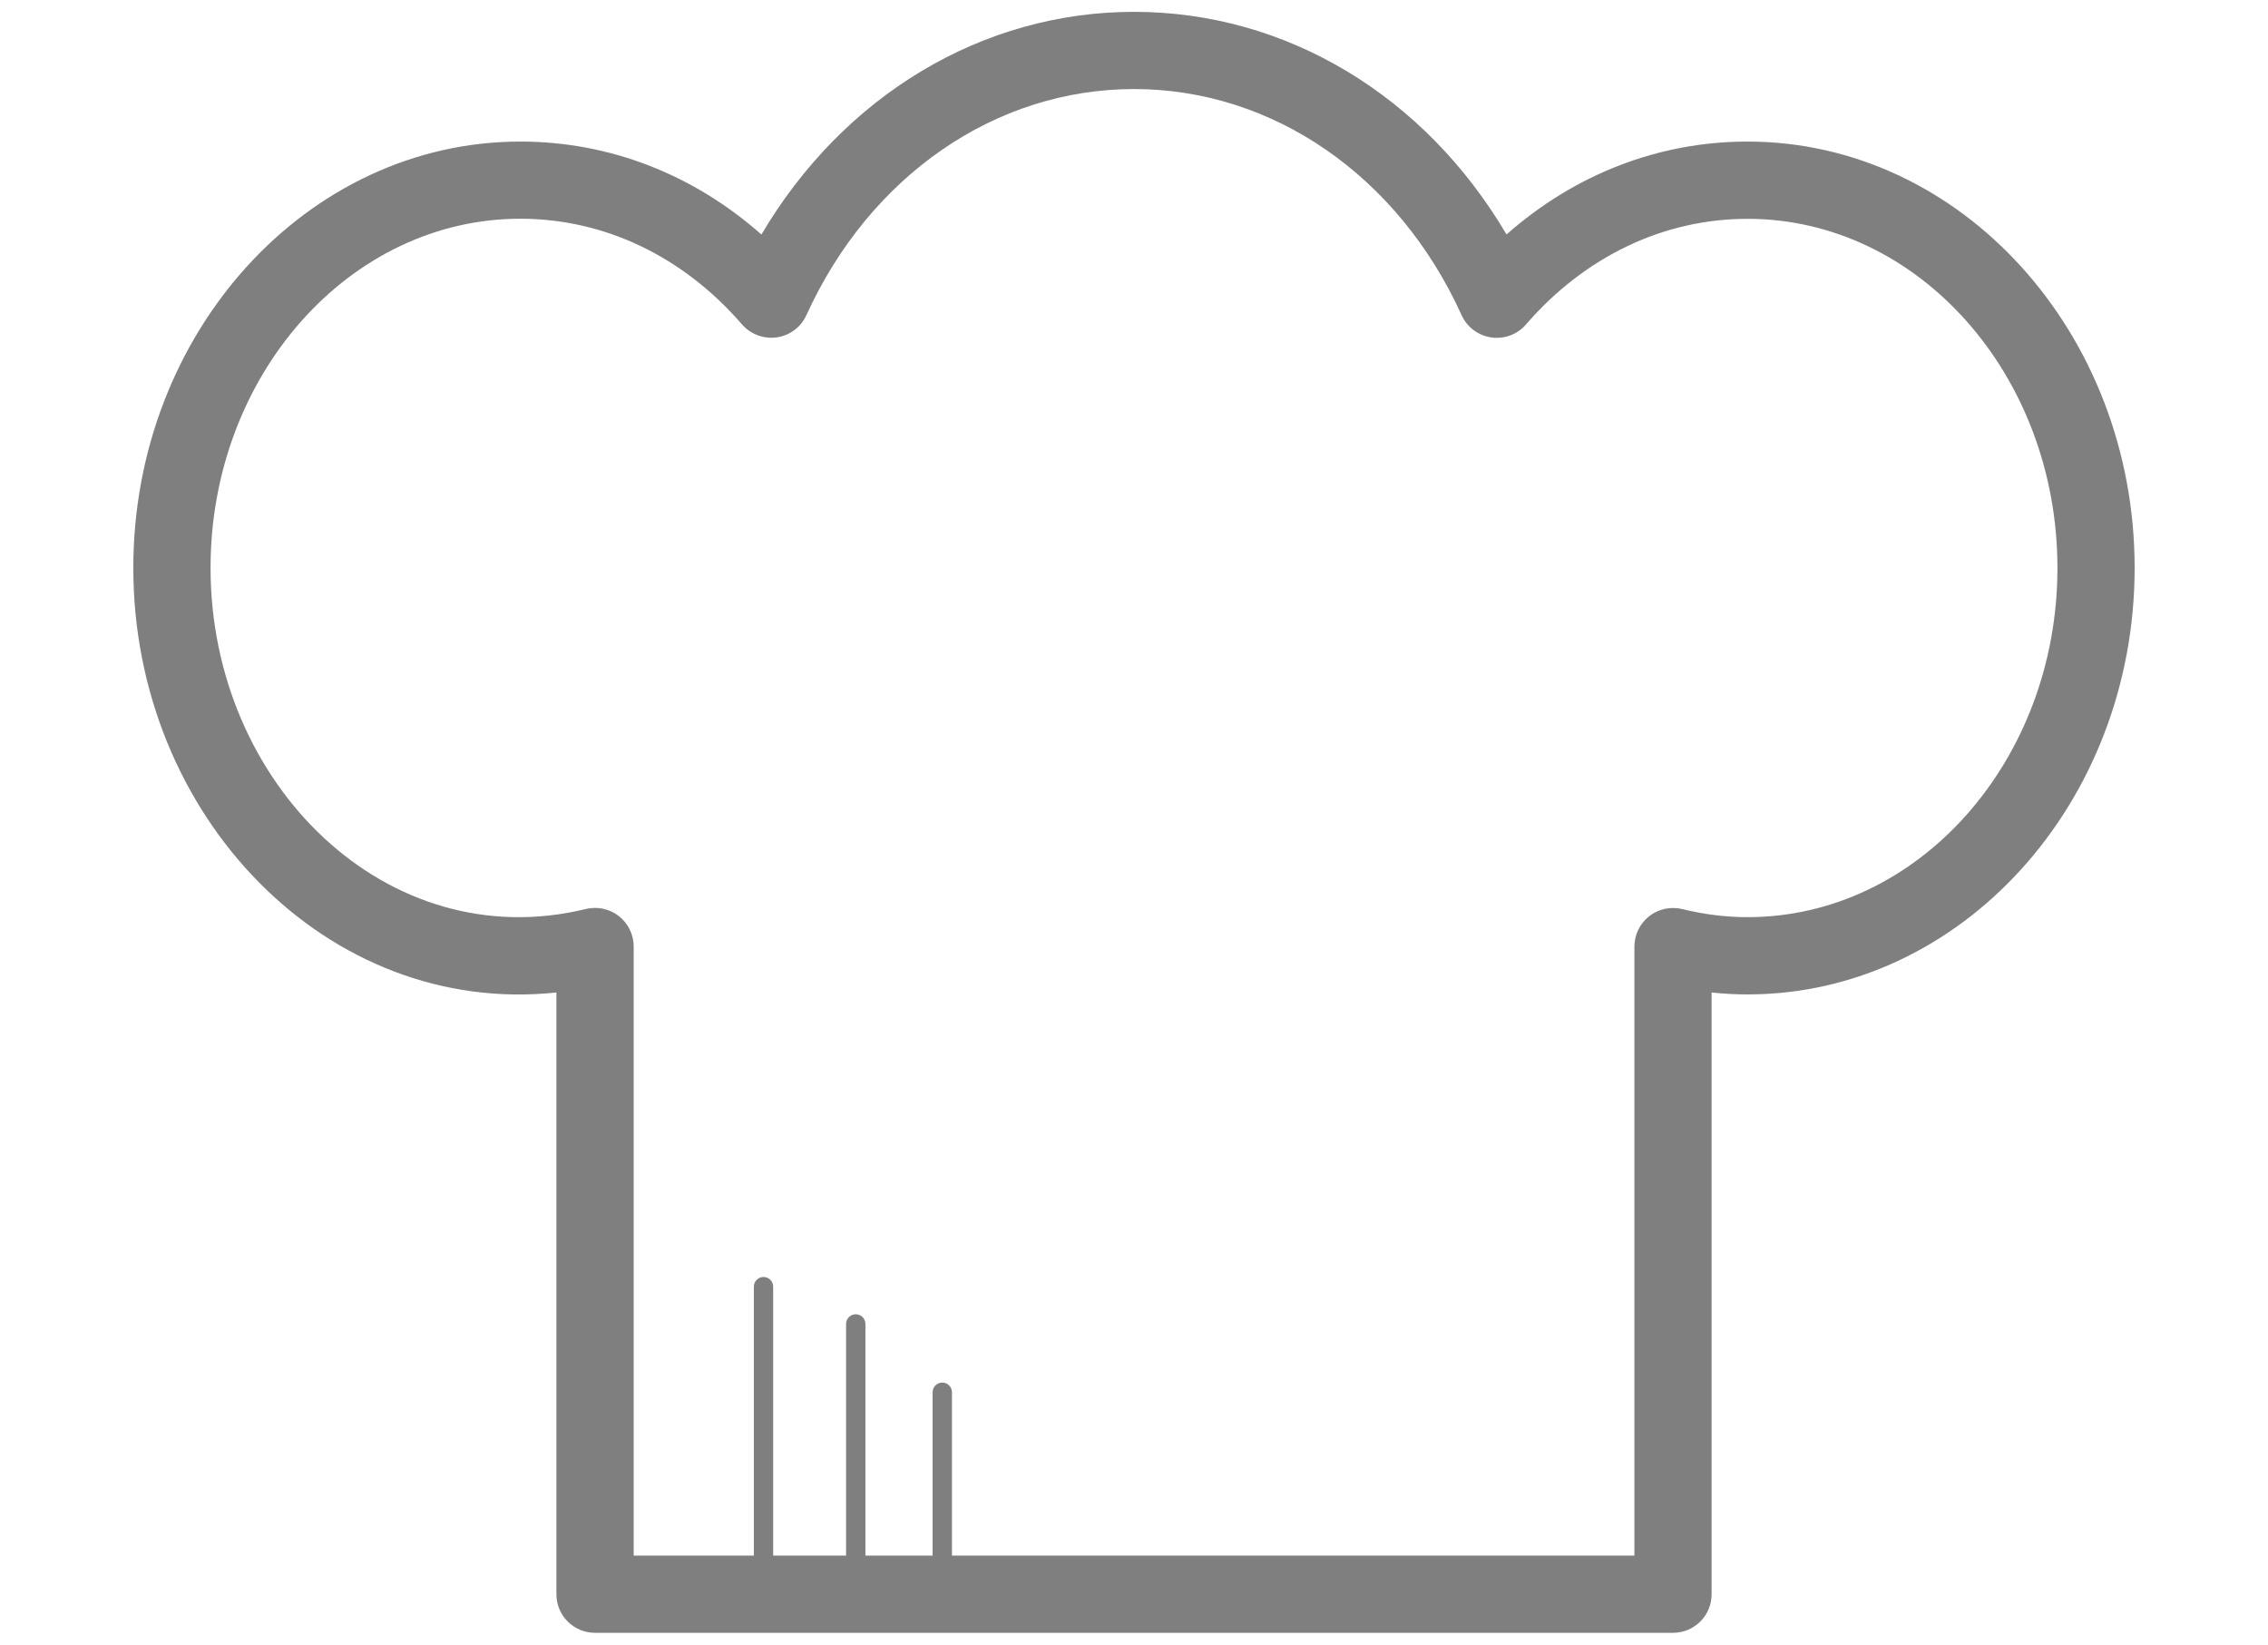 <?xml version="1.0" encoding="utf-8"?>
<!-- Generator: Adobe Illustrator 16.0.0, SVG Export Plug-In . SVG Version: 6.00 Build 0)  -->
<!DOCTYPE svg PUBLIC "-//W3C//DTD SVG 1.1//EN" "http://www.w3.org/Graphics/SVG/1.1/DTD/svg11.dtd">
<svg version="1.1" id="圖層_2" xmlns:x="http://ns.adobe.com/Extensibility/1.0/" xmlns:i="http://ns.adobe.com/AdobeIllustrator/10.0/" xmlns:graph="http://ns.adobe.com/Graphs/1.0/"
	 xmlns="http://www.w3.org/2000/svg" xmlns:xlink="http://www.w3.org/1999/xlink" x="0px" y="0px" width="47.125px"
	 height="34.167px" viewBox="0 0 47.125 34.167" enable-background="new 0 0 47.125 34.167" xml:space="preserve">
<g>
	<g>
		<defs>
			<path id="SVGID_1_" d="M34.762,33.922H12.364c-0.443,0-0.803-0.358-0.803-0.802V20.619c-4.754,0.506-8.791-3.662-8.791-8.819
				c0-4.885,3.607-8.859,8.042-8.859c1.848,0,3.591,0.678,5.009,1.931c1.7-2.879,4.579-4.626,7.742-4.626
				c3.165,0,6.044,1.746,7.74,4.625c1.417-1.251,3.161-1.93,5.008-1.93c4.435,0,8.043,3.974,8.043,8.858
				c0,4.886-3.608,8.86-8.043,8.86c-0.247,0-0.497-0.014-0.747-0.04v12.502C35.564,33.564,35.205,33.922,34.762,33.922z
				 M13.167,32.318H33.96V19.666c0-0.247,0.113-0.479,0.308-0.632c0.193-0.152,0.444-0.205,0.686-0.148
				c0.456,0.112,0.913,0.168,1.358,0.168c3.55,0,6.438-3.254,6.438-7.255c0-4-2.889-7.253-6.438-7.253
				c-1.744,0-3.379,0.78-4.605,2.195c-0.179,0.208-0.451,0.308-0.722,0.269c-0.27-0.039-0.502-0.213-0.615-0.462
				C29.054,3.65,26.445,1.85,23.563,1.85c-2.881,0-5.489,1.8-6.808,4.698c-0.113,0.249-0.345,0.422-0.616,0.461
				c-0.271,0.037-0.542-0.063-0.721-0.269c-1.226-1.416-2.862-2.196-4.606-2.196c-3.55,0-6.437,3.254-6.437,7.254
				c0,4.502,3.68,8.093,7.799,7.086c0.24-0.057,0.493-0.003,0.686,0.149c0.193,0.151,0.307,0.384,0.307,0.631V32.318z"/>
		</defs>
		<use xlink:href="#SVGID_1_"  overflow="visible" fill="#7F7F7F"/>
		<clipPath id="SVGID_2_">
			<use xlink:href="#SVGID_1_"  overflow="visible"/>
		</clipPath>
	</g>
	<path fill="#7F7F7F" d="M15.865,33.322c-0.111,0-0.201-0.091-0.201-0.201v-6.392c0-0.11,0.09-0.2,0.201-0.2s0.2,0.09,0.2,0.2v6.392
		C16.065,33.231,15.976,33.322,15.865,33.322z"/>
	<path fill="#7F7F7F" d="M17.781,32.999c-0.111,0-0.201-0.09-0.201-0.201v-5.293c0-0.11,0.09-0.201,0.201-0.201
		s0.201,0.091,0.201,0.201v5.293C17.982,32.909,17.892,32.999,17.781,32.999z"/>
	<path fill="#7F7F7F" d="M19.579,32.999c-0.111,0-0.201-0.09-0.201-0.201v-3.874c0-0.111,0.09-0.201,0.201-0.201
		s0.201,0.09,0.201,0.201v3.874C19.78,32.909,19.69,32.999,19.579,32.999z"/>
</g>
</svg>
